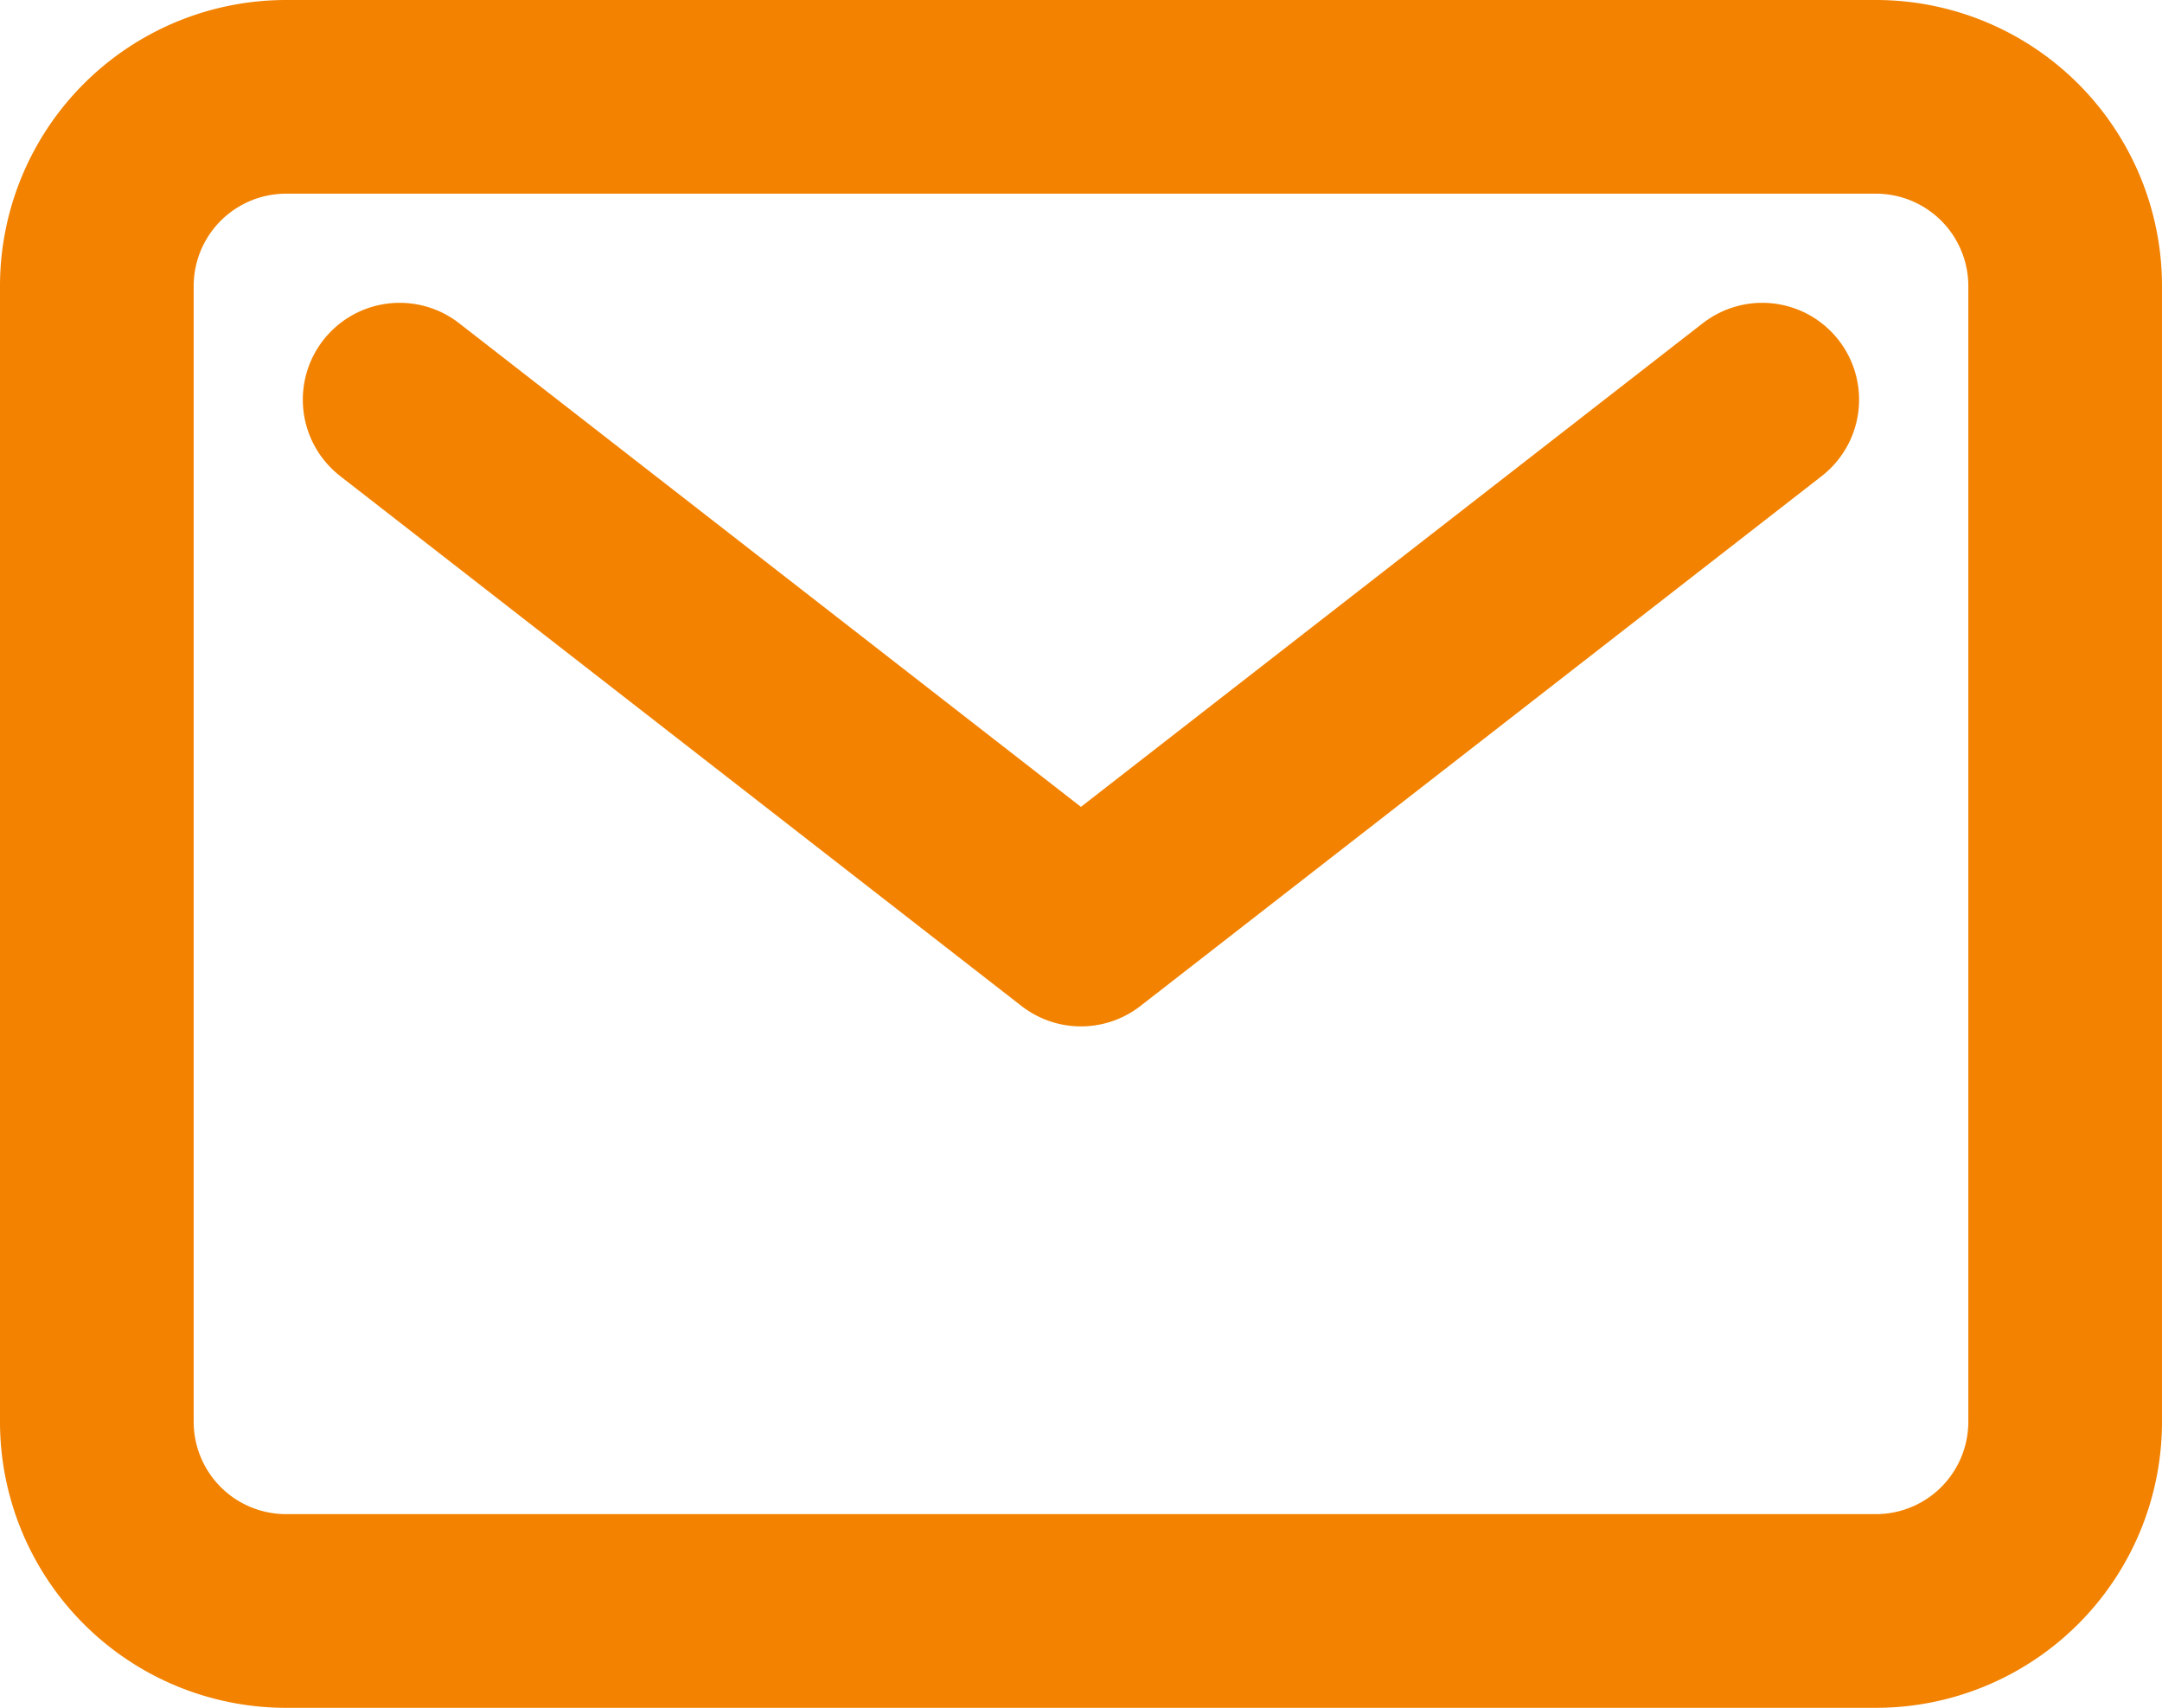 <svg xmlns="http://www.w3.org/2000/svg" width="19.535" height="15.431" viewBox="0 0 19.535 15.431">
  <g id="mail-outline" transform="translate(-2.5 -5.875)">
    <path id="パス_613" data-name="パス 613" d="M5.085,6.75H19.45a1.71,1.71,0,0,1,1.71,1.71V18.721a1.71,1.71,0,0,1-1.71,1.71H5.085a1.71,1.71,0,0,1-1.71-1.71V8.46A1.71,1.71,0,0,1,5.085,6.75Z" transform="translate(0 0)" fill="none" stroke="#f28200" stroke-linecap="round" stroke-linejoin="round" stroke-width="1.75"/>
    <path id="パス_614" data-name="パス 614" d="M7.875,11.25l6.156,4.788,6.156-4.788" transform="translate(-1.764 -1.764)" fill="none" stroke="#f28200" stroke-linecap="round" stroke-linejoin="round" stroke-width="1.75"/>
  </g>
</svg>
